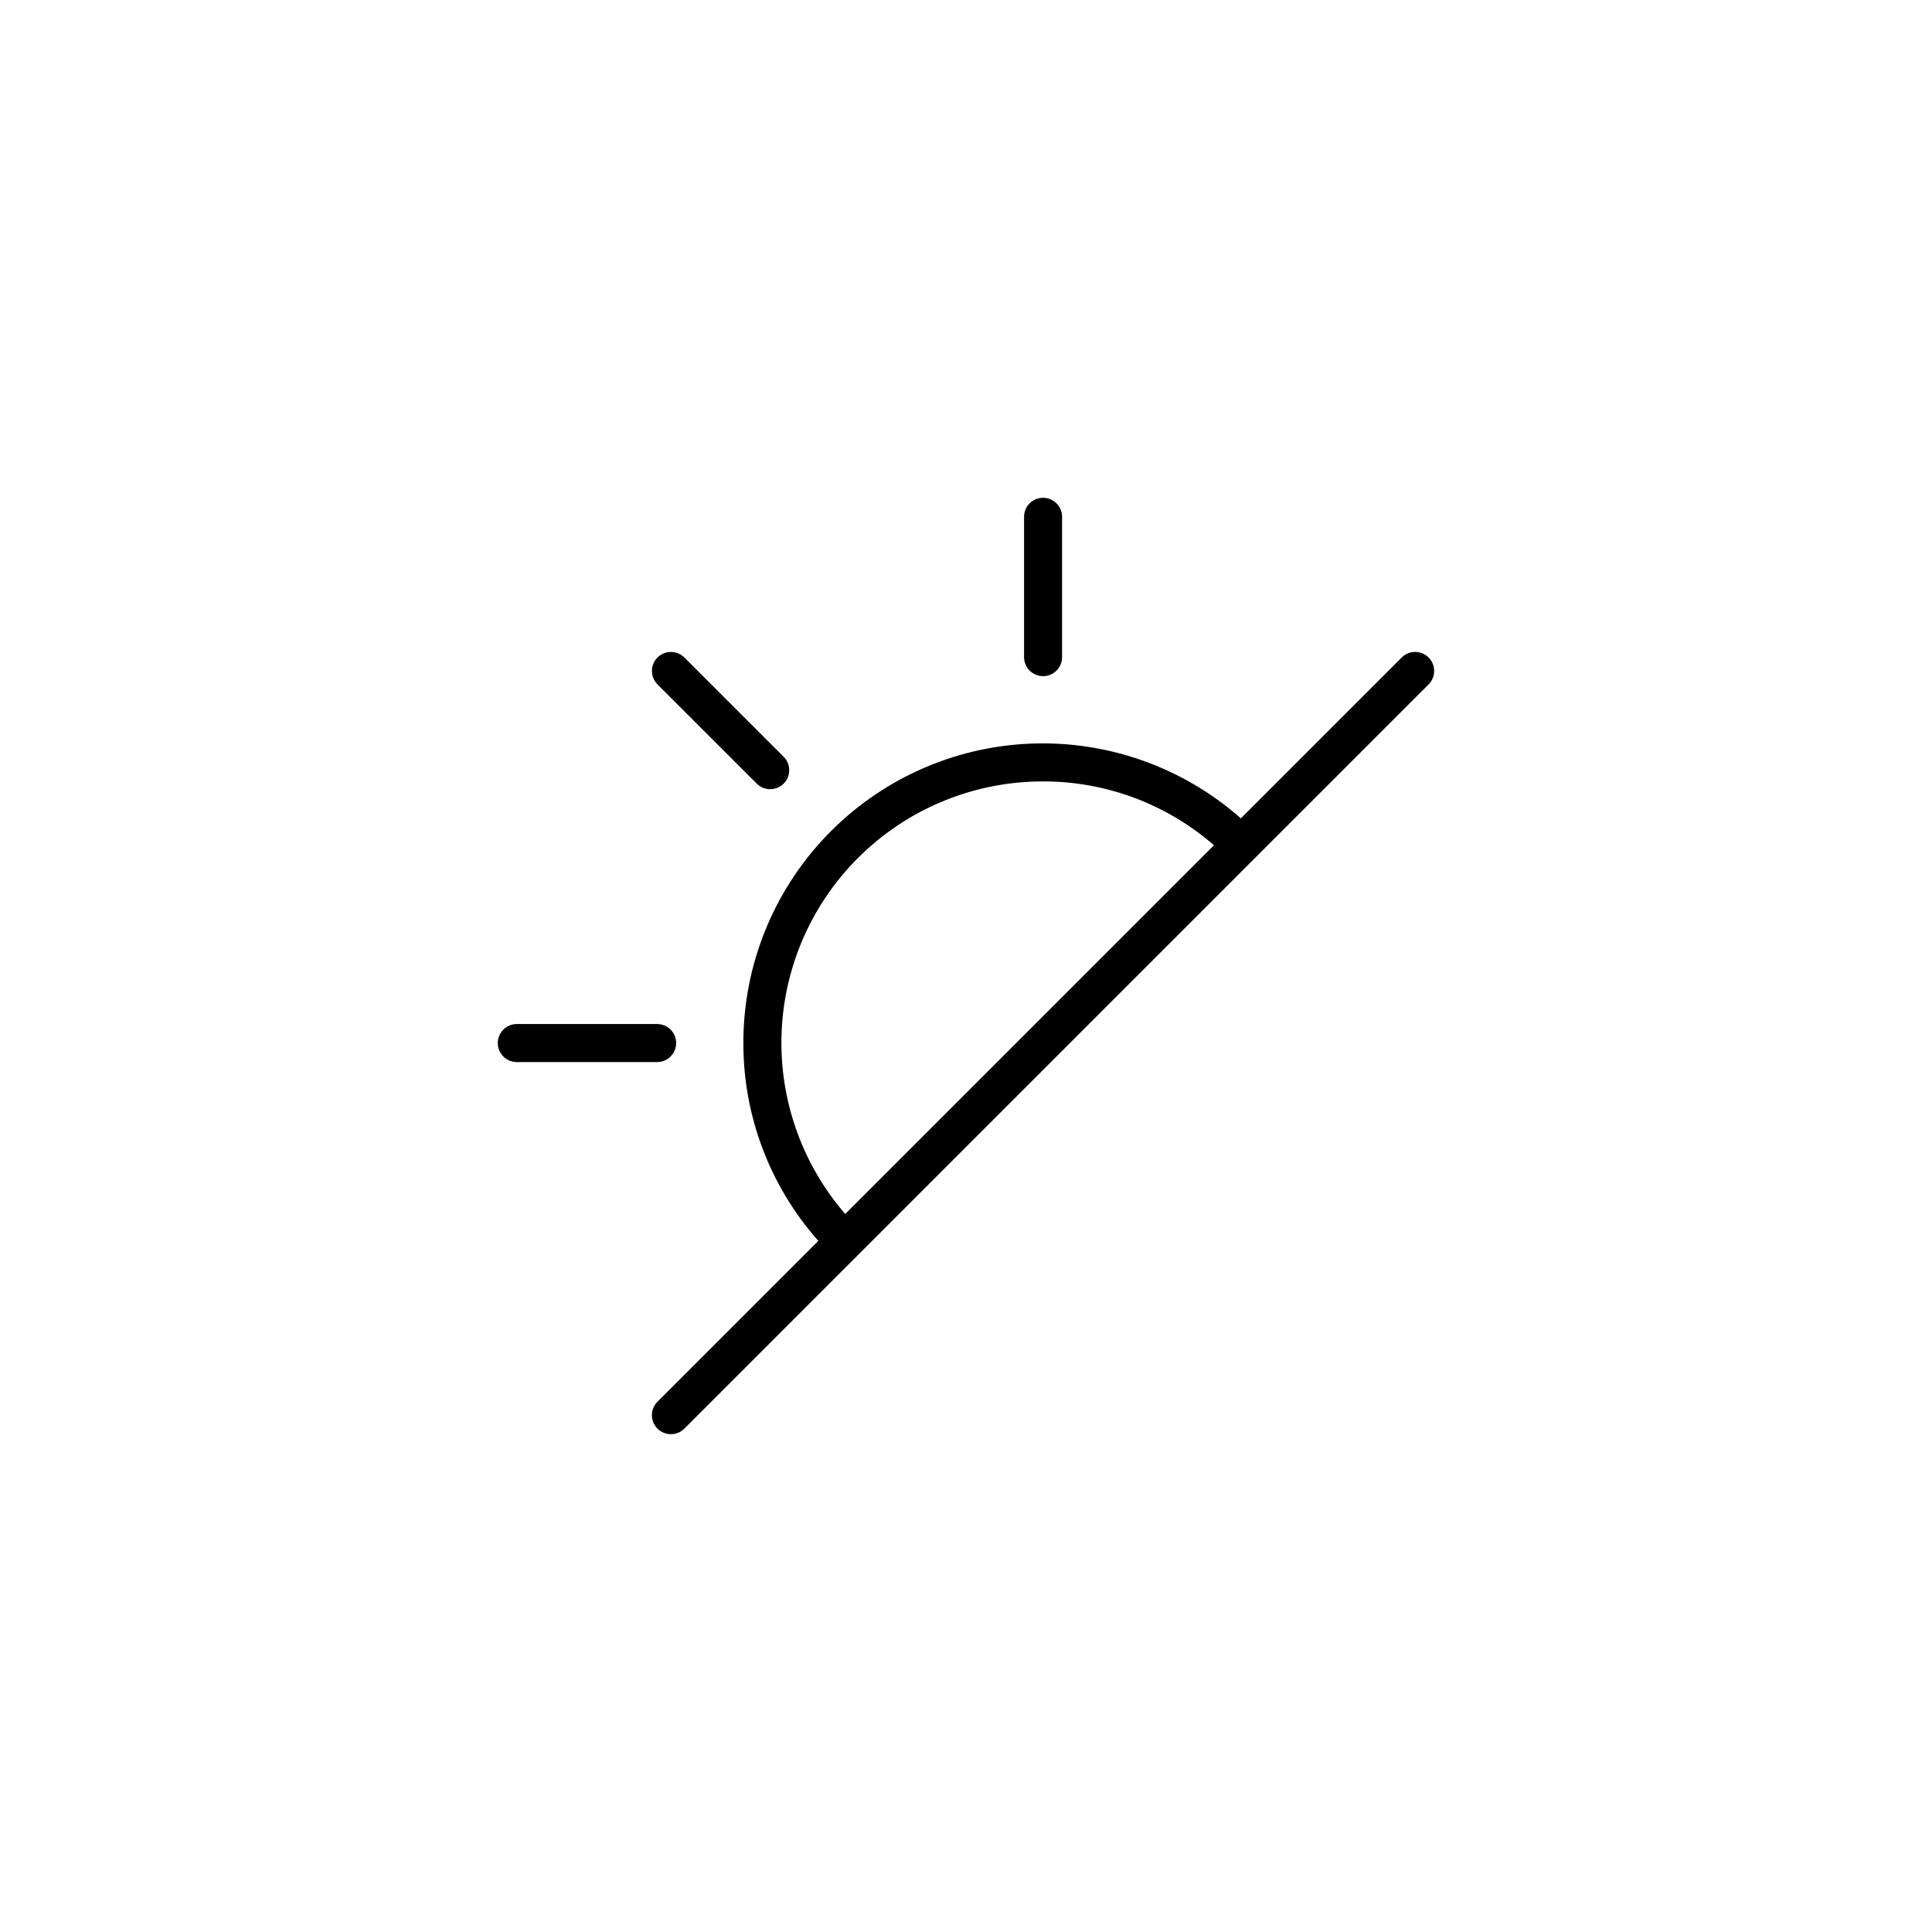 <?xml version="1.0" encoding="UTF-8"?>
<!-- Uploaded to: SVG Repo, www.svgrepo.com, Generator: SVG Repo Mixer Tools -->
<svg fill="#000000" width="800px" height="800px" version="1.1" viewBox="144 144 512 512" xmlns="http://www.w3.org/2000/svg">
 <g>
  <path d="m341 420.42c-0.027 19.32 7.043 37.977 19.871 52.422l-42.633 42.633c-1.969 1.969-1.969 5.156 0 7.125s5.156 1.969 7.125 0l197.23-197.23c1.969-1.969 1.969-5.16 0-7.125-1.969-1.969-5.156-1.969-7.125 0l-42.633 42.629h0.004c-15.352-13.559-35.352-20.652-55.816-19.801-20.465 0.852-39.805 9.586-53.977 24.375-14.168 14.789-22.07 34.488-22.047 54.969zm79.414-69.336c16.652-0.027 32.746 5.984 45.301 16.918l-97.719 97.715c-11.66-13.457-17.691-30.891-16.84-48.68 0.855-17.789 8.523-34.566 21.422-46.848 12.898-12.281 30.027-19.125 47.836-19.105z"/>
  <path d="m425.46 318.15v-37.191c0-2.781-2.254-5.039-5.039-5.039-2.781 0-5.035 2.258-5.035 5.039v37.191c0 2.781 2.254 5.039 5.035 5.039 2.785 0 5.039-2.258 5.039-5.039z"/>
  <path d="m275.92 420.42c0 1.336 0.531 2.617 1.477 3.562 0.945 0.945 2.227 1.477 3.562 1.477h37.191c2.781 0 5.039-2.254 5.039-5.039 0-2.781-2.258-5.039-5.039-5.039h-37.191c-1.336 0-2.617 0.531-3.562 1.477-0.945 0.945-1.477 2.227-1.477 3.562z"/>
  <path d="m325.37 318.25c-1.969-1.969-5.156-1.969-7.125 0-1.969 1.965-1.969 5.156 0 7.125l26.301 26.297h0.004c1.965 1.965 5.156 1.965 7.121 0 1.969-1.969 1.969-5.156 0-7.125z"/>
 </g>
</svg>